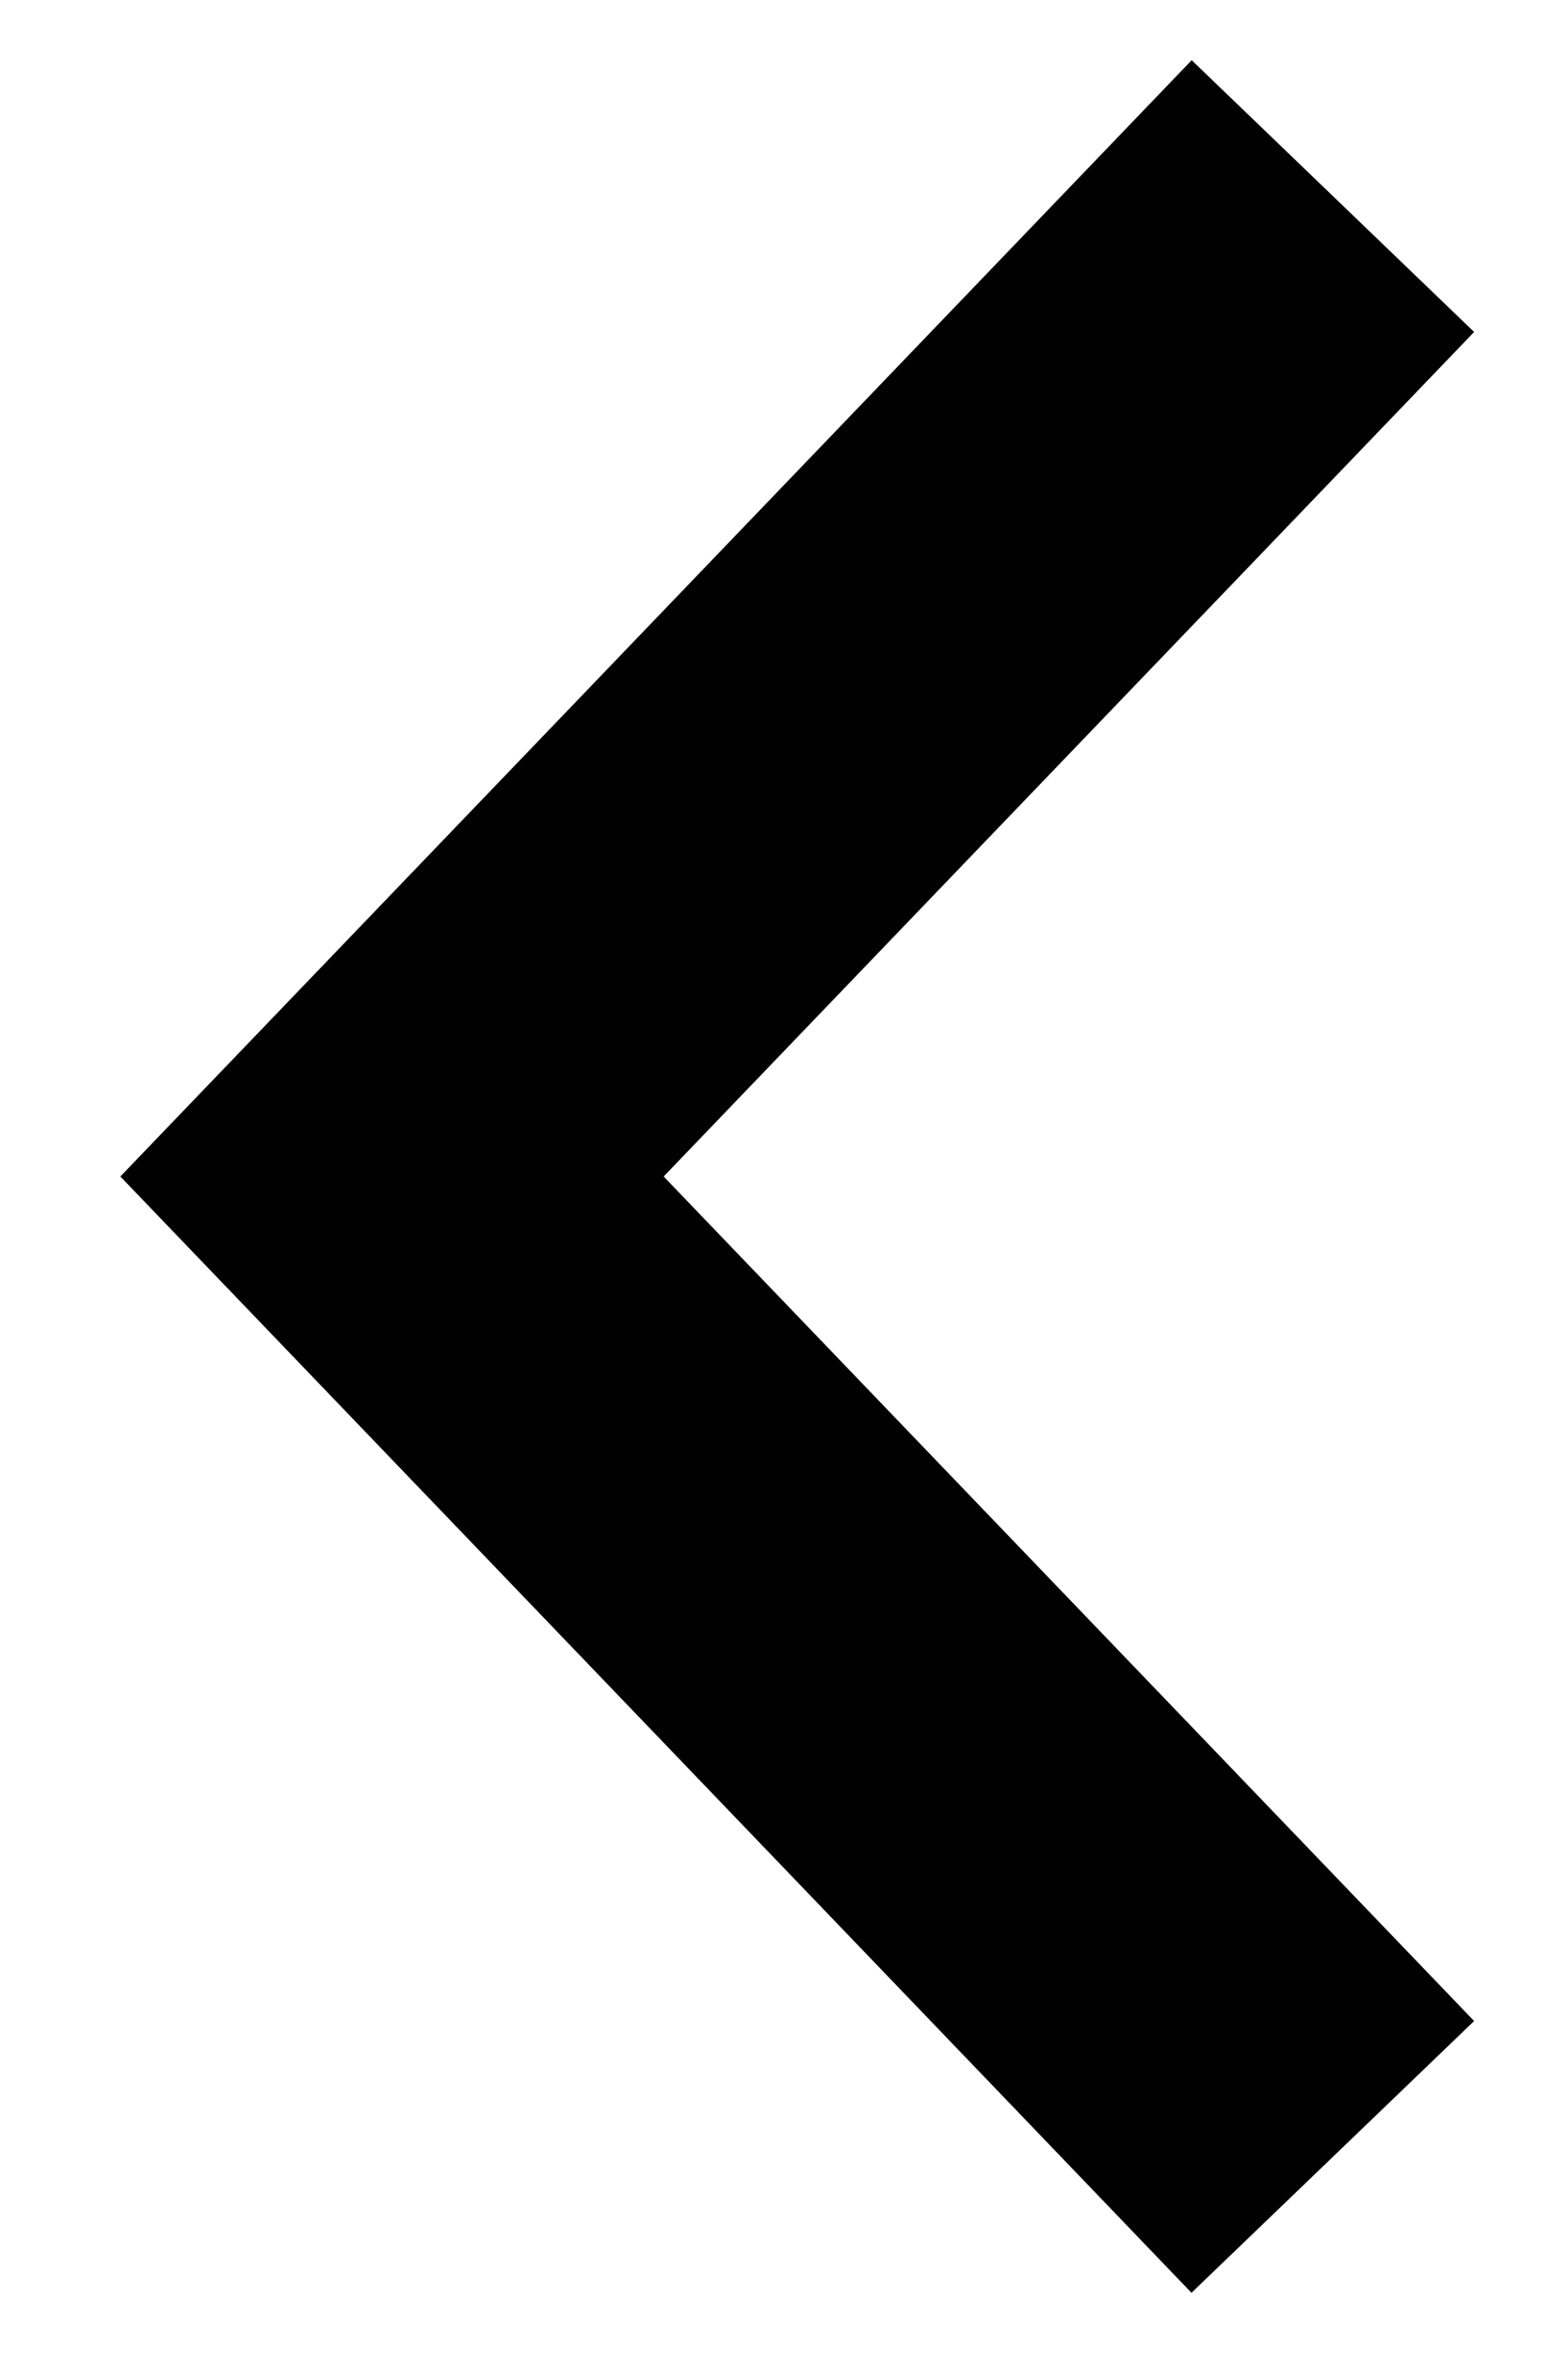 <svg width="8" height="12" viewBox="0 0 8 12" fill="#000100" xmlns="http://www.w3.org/2000/svg" class="ico-svg"><path fill-rule="evenodd" clip-rule="evenodd" d="M6.079 11.693l1.442-1.386L3.386 6l4.135-4.307L6.08.307.614 6l5.465 5.693z"/></svg>